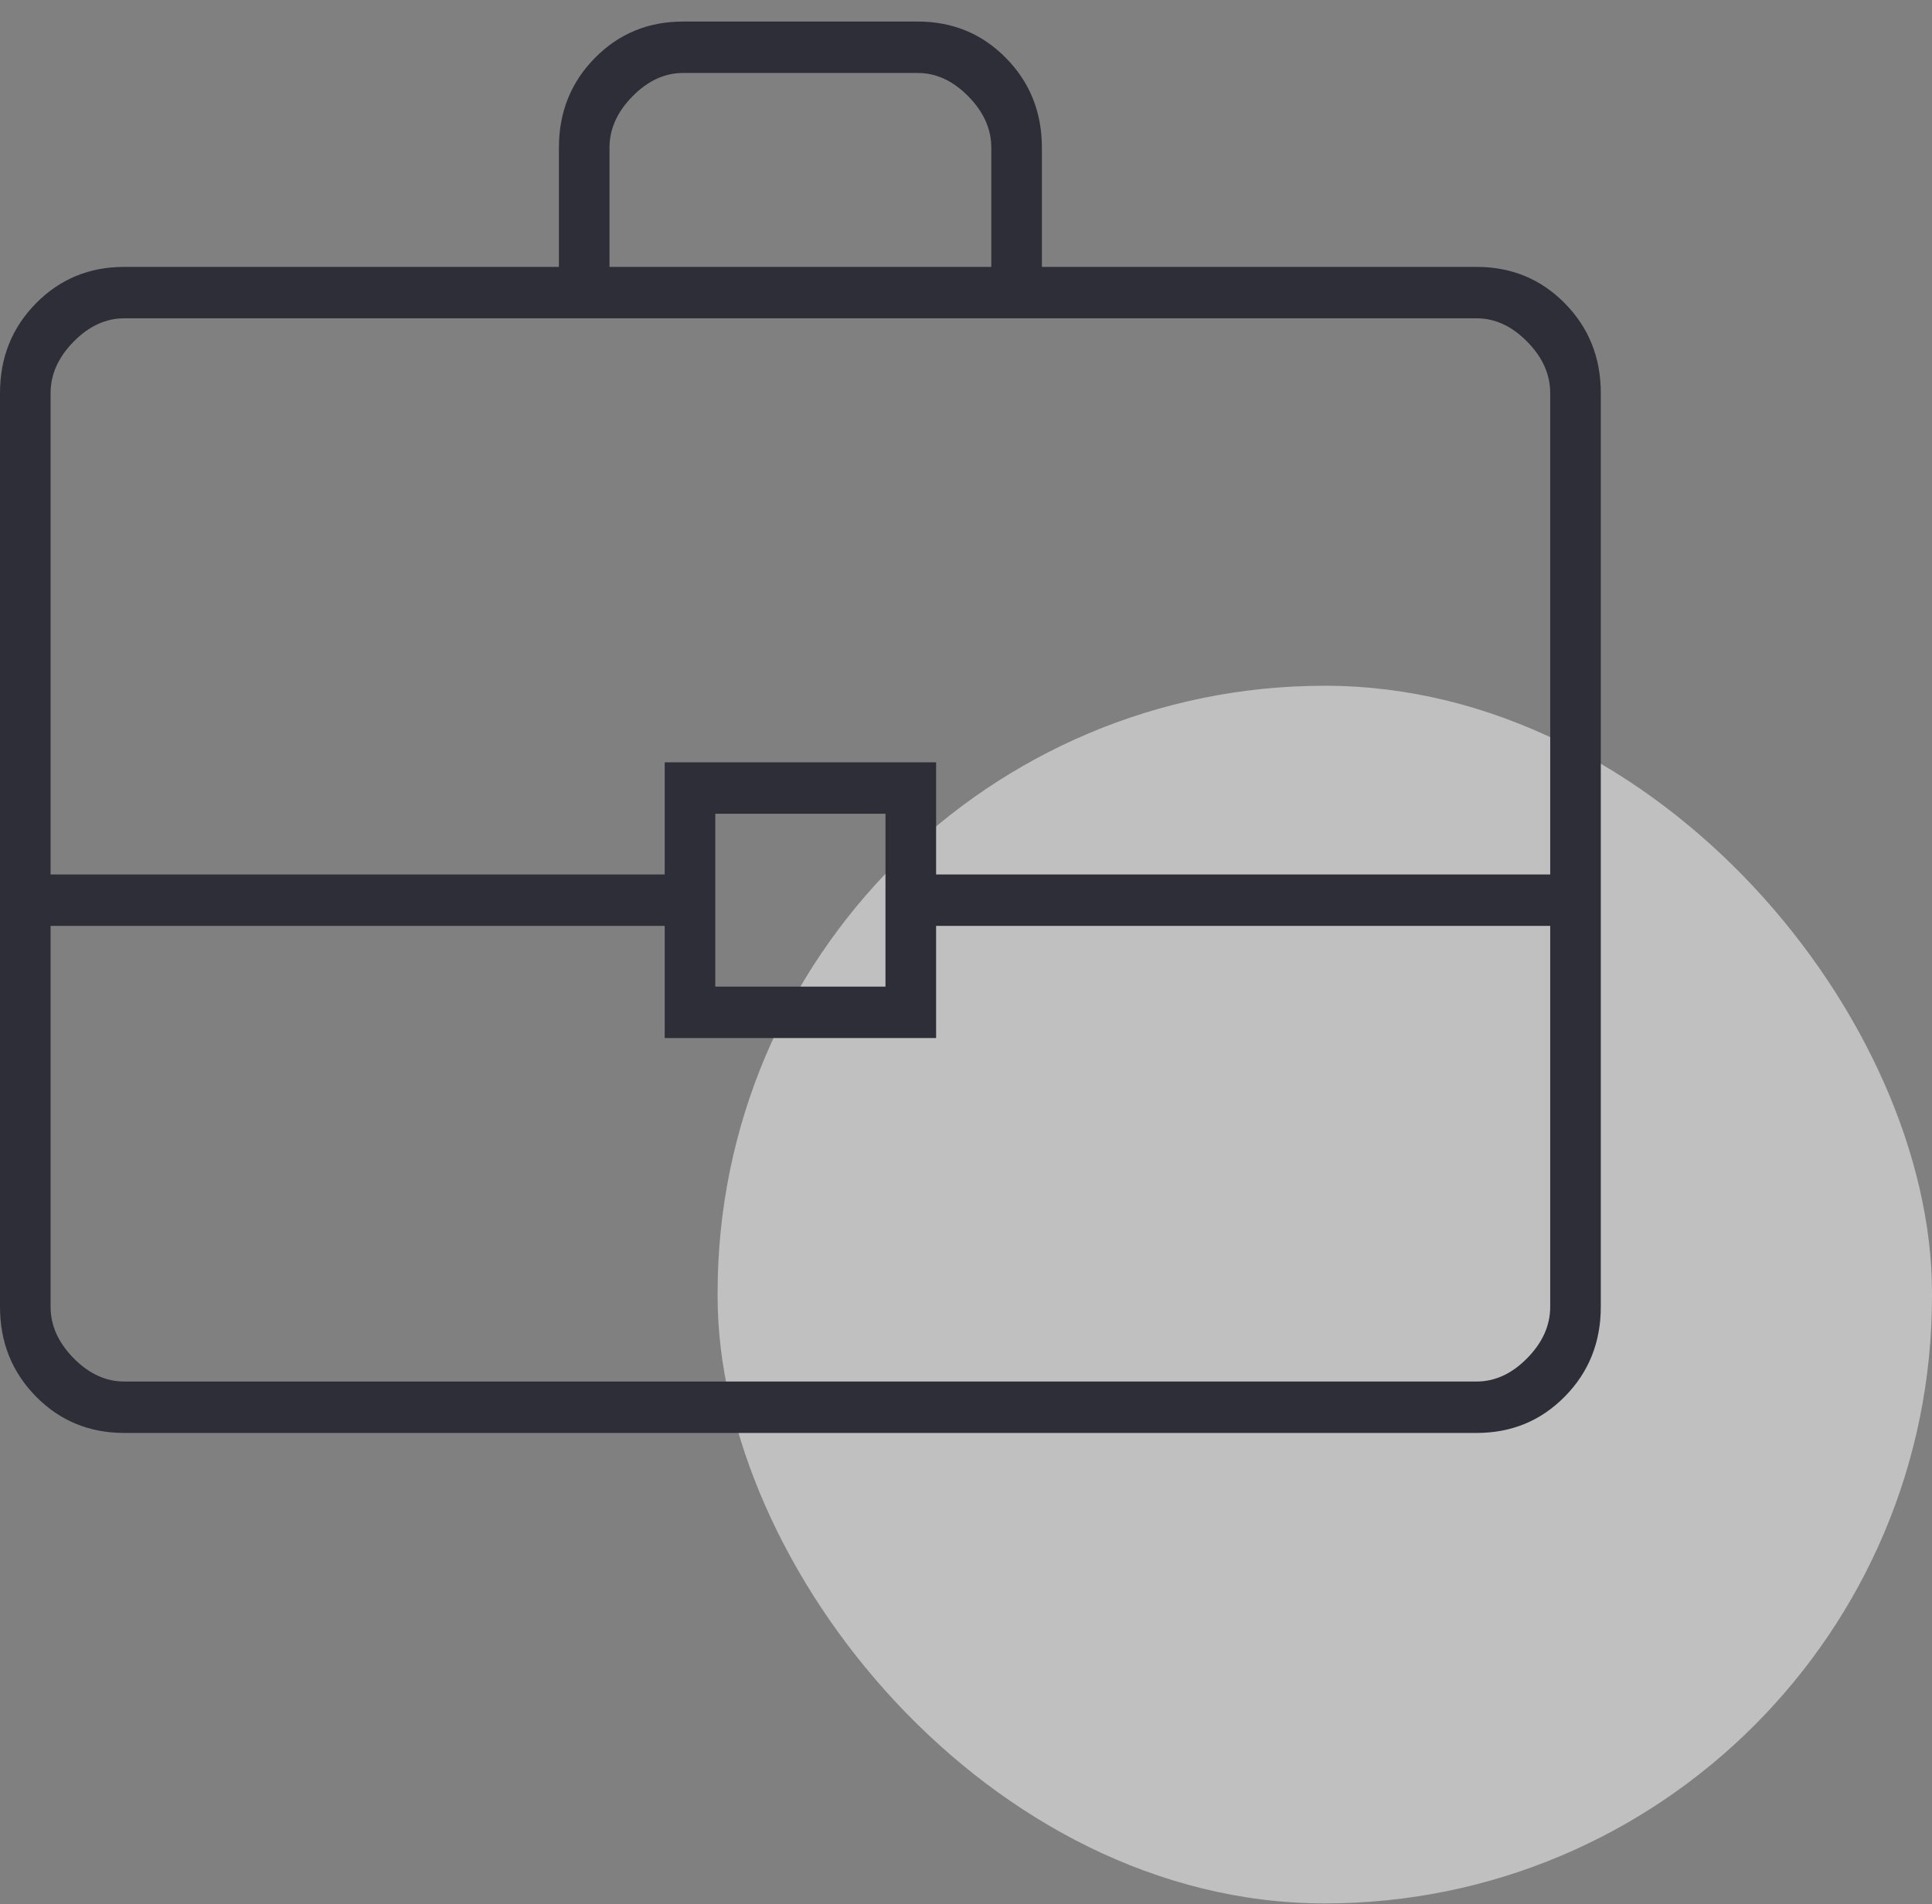 <svg width="70" height="69" viewBox="0 0 70 69" fill="none" xmlns="http://www.w3.org/2000/svg">
<rect x="0" y="0" width="70" height="69" fill="#808080" stroke="none"/>
<rect x="26" y="24.848" width="44" height="44.123" rx="22" fill="white" fill-opacity="0.5"/>
<path d="M4.5 51.923C3.235 51.923 2.168 51.483 1.301 50.601C0.434 49.72 0 48.637 0 47.351V14.244C0 12.958 0.434 11.875 1.301 10.993C2.168 10.112 3.235 9.671 4.5 9.671H20.25V5.353C20.25 4.067 20.684 2.984 21.551 2.103C22.418 1.221 23.485 0.781 24.75 0.781H33.25C34.515 0.781 35.582 1.221 36.449 2.103C37.316 2.984 37.75 4.067 37.75 5.353V9.671H53.5C54.765 9.671 55.832 10.112 56.699 10.993C57.566 11.875 58 12.958 58 14.244V47.351C58 48.637 57.566 49.72 56.699 50.601C55.832 51.483 54.765 51.923 53.5 51.923H4.5ZM22.083 9.671H35.917V5.353C35.917 4.676 35.639 4.055 35.083 3.49C34.528 2.926 33.917 2.644 33.25 2.644H24.75C24.083 2.644 23.472 2.926 22.917 3.49C22.361 4.055 22.083 4.676 22.083 5.353V9.671ZM56.167 33.549H33.917V37.614H24.083V33.549H1.833V47.351C1.833 48.028 2.111 48.649 2.667 49.214C3.222 49.778 3.833 50.06 4.5 50.06H53.5C54.167 50.06 54.778 49.778 55.333 49.214C55.889 48.649 56.167 48.028 56.167 47.351V33.549ZM25.917 35.751H32.083V29.485H25.917V35.751ZM1.833 31.686H24.083V27.622H33.917V31.686H56.167V14.244C56.167 13.566 55.889 12.945 55.333 12.381C54.778 11.816 54.167 11.534 53.5 11.534H4.5C3.833 11.534 3.222 11.816 2.667 12.381C2.111 12.945 1.833 13.566 1.833 14.244V31.686Z" fill="#2E2E38"/>
</svg>
